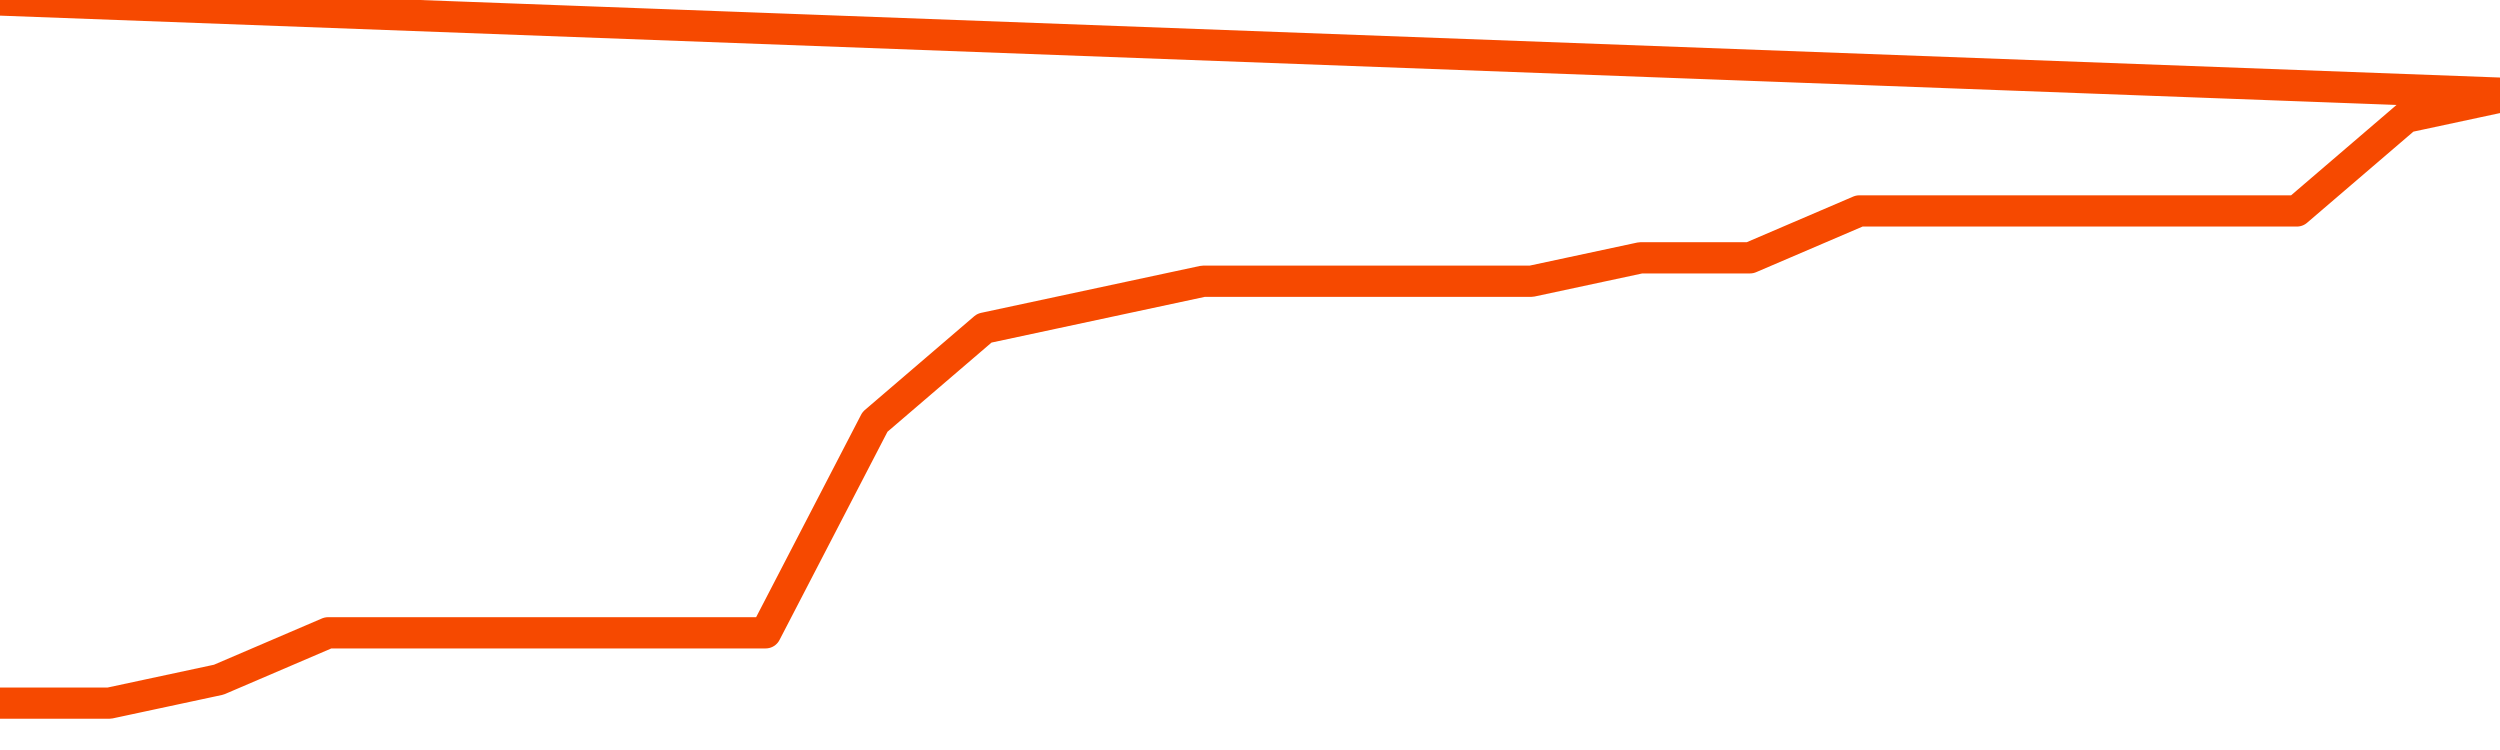       <svg
        version="1.1"
        xmlns="http://www.w3.org/2000/svg"
        width="80"
        height="24"
        viewBox="0 0 80 24">
        <path
          fill="url(#gradient)"
          fill-opacity="0.56"
          stroke="none"
          d="M 0,26 0.0,22.5 3.5,22.5 7.0,21.75 10.5,20.25 14.0,20.25 17.5,20.25 21.0,20.25 24.5,20.25 28.0,13.5 31.5,10.5 35.0,9.75 38.5,9.0 42.0,9.0 45.5,9.0 49.0,9.0 52.5,8.25 56.0,8.25 59.5,6.75 63.0,6.75 66.5,6.75 70.0,6.75 73.5,6.75 77.0,3.75 80.5,3.0 82,26 Z"
        />
        <path
          fill="none"
          stroke="#F64900"
          stroke-width="1"
          stroke-linejoin="round"
          stroke-linecap="round"
          d="M 0.0,22.5 3.5,22.5 7.0,21.75 10.5,20.25 14.0,20.25 17.5,20.25 21.0,20.25 24.5,20.25 28.0,13.5 31.5,10.5 35.0,9.75 38.5,9.0 42.0,9.0 45.5,9.0 49.0,9.0 52.5,8.25 56.0,8.25 59.5,6.75 63.0,6.75 66.5,6.75 70.0,6.75 73.5,6.75 77.0,3.75 80.5,3.0.join(' ') }"
        />
      </svg>
